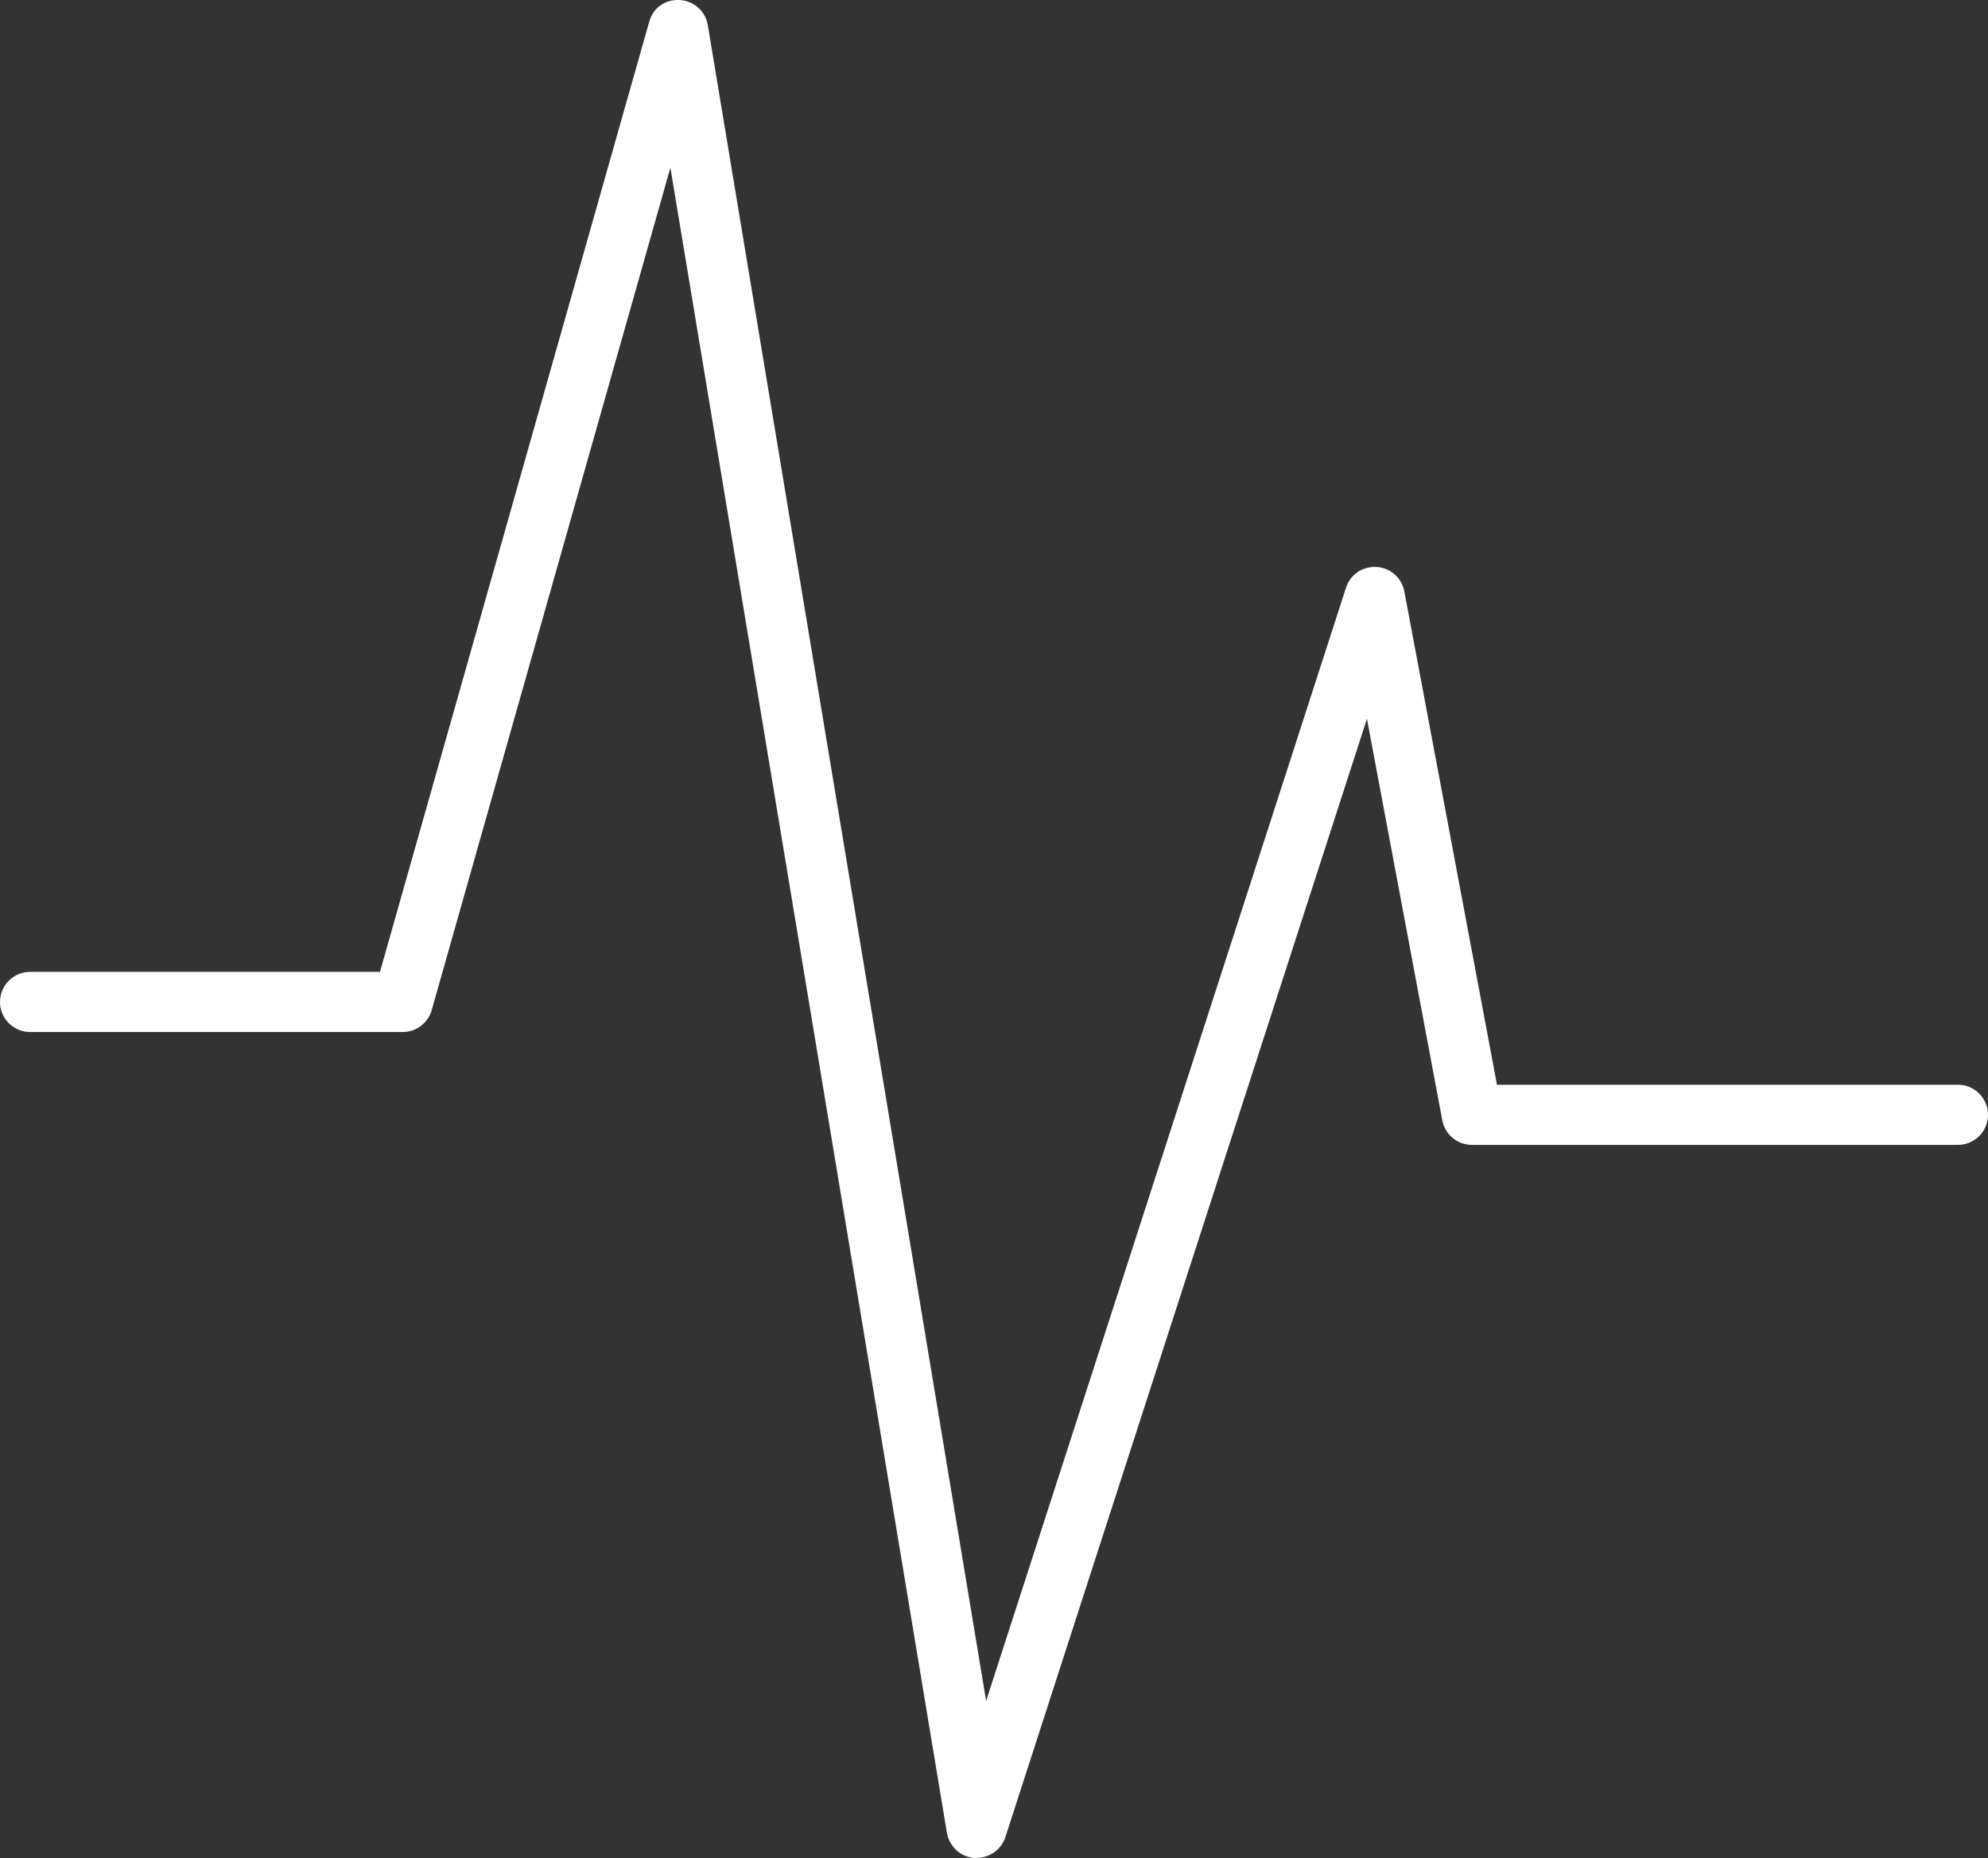 <?xml version="1.0" encoding="UTF-8"?><svg id="Capa_2" xmlns="http://www.w3.org/2000/svg" viewBox="0 0 141.42 132.2"><rect x="0" y="0" width="141.42" height="132.2" fill="#333333" stroke="none"/><defs><style>.cls-1{fill:#fff;}</style></defs><g id="_Layer_"><path class="cls-1" d="M69.48,132.2c-.05,0-.11,0-.16,0-.98-.07-1.79-.81-1.96-1.79L47.69,11.93l-16.98,59.94c-.26,.92-1.1,1.56-2.06,1.56H2.14c-1.18,0-2.14-.96-2.14-2.14s.96-2.14,2.14-2.14H27.03L46.18,1.56c.27-.97,1.08-1.61,2.18-1.56,1,.06,1.83,.8,1.99,1.79l19.8,119.23,25.6-79.2c.3-.93,1.15-1.53,2.18-1.48,.98,.06,1.79,.78,1.97,1.74l6.59,35.1h32.79c1.18,0,2.14,.96,2.14,2.14s-.96,2.14-2.14,2.14h-34.57c-1.03,0-1.92-.73-2.11-1.75l-5.36-28.57-25.72,79.57c-.29,.89-1.12,1.48-2.04,1.48Z"/></g></svg>